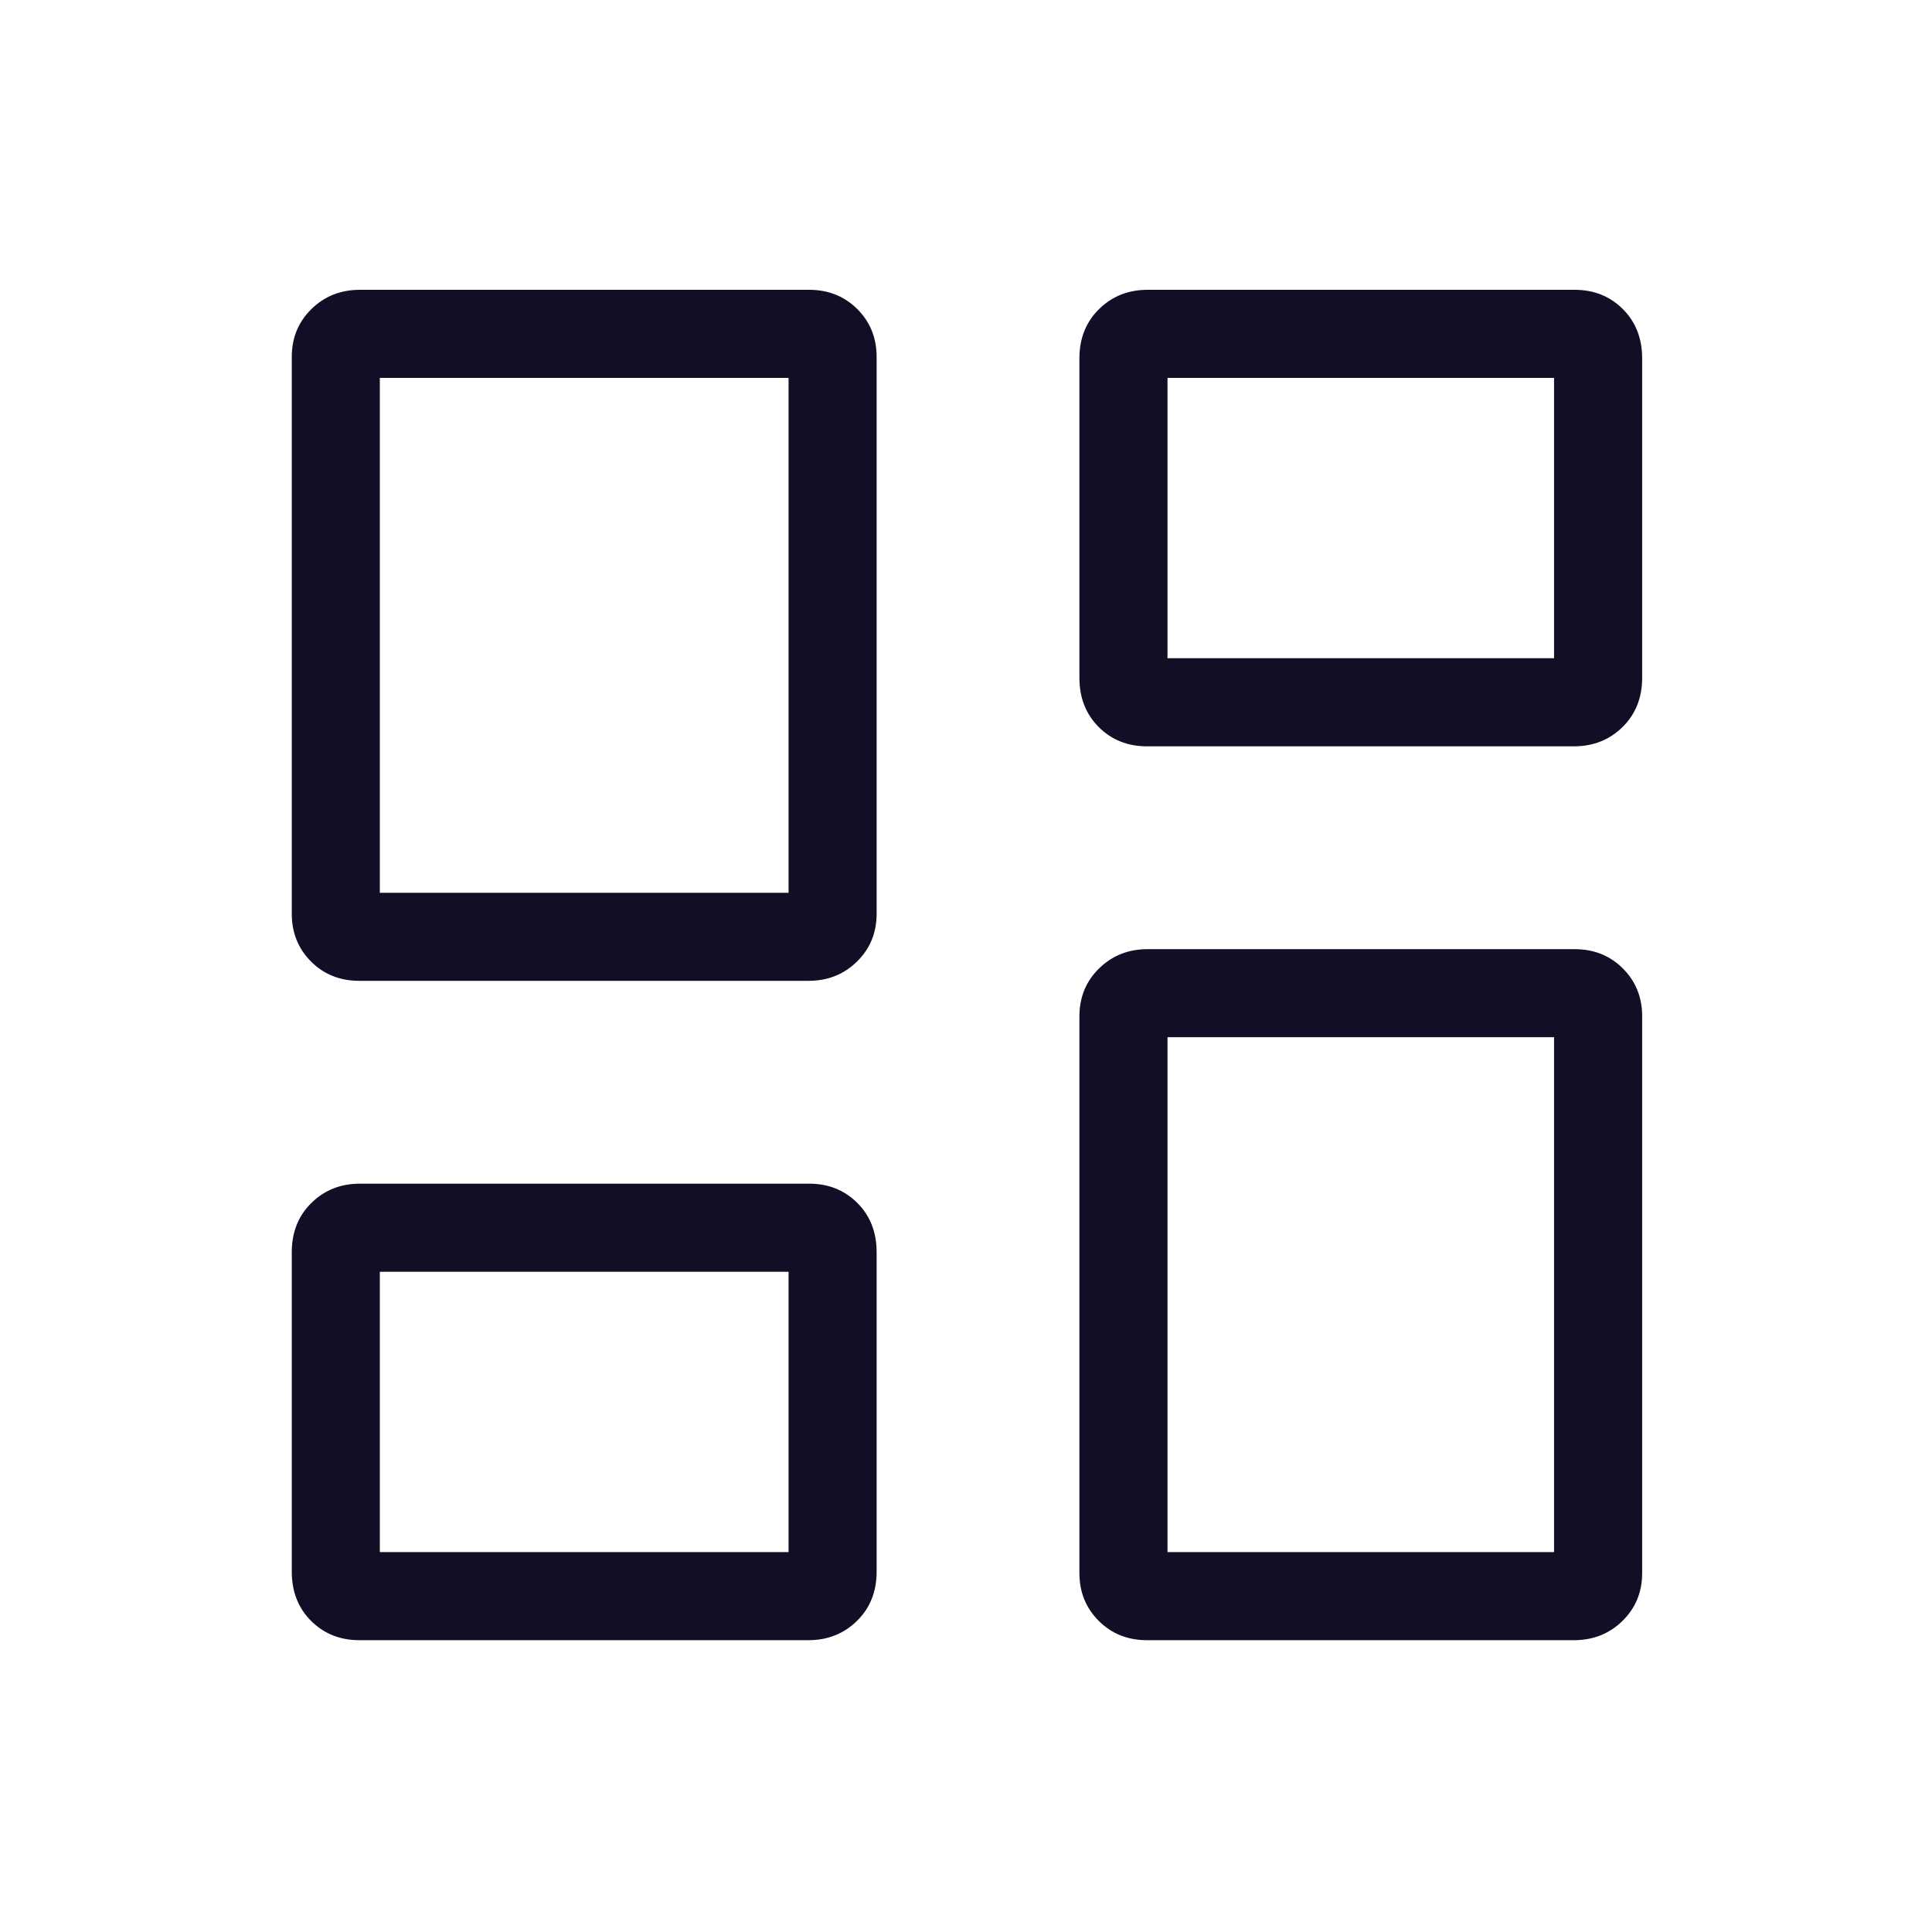 <?xml version="1.0" encoding="UTF-8"?>
<svg xmlns="http://www.w3.org/2000/svg" width="50" height="50" viewBox="0 0 50 50" fill="none">
  <path d="M27.935 17.54V9.274C27.935 8.757 28.105 8.332 28.444 7.999C28.782 7.666 29.202 7.5 29.702 7.5H40.749C41.249 7.5 41.666 7.666 41.999 7.999C42.332 8.332 42.499 8.757 42.499 9.274V17.54C42.499 18.058 42.329 18.483 41.991 18.816C41.652 19.149 41.232 19.315 40.731 19.315H29.685C29.185 19.315 28.768 19.149 28.435 18.816C28.102 18.483 27.935 18.058 27.935 17.54ZM7.551 23.646V9.238C7.551 8.745 7.72 8.332 8.059 7.999C8.397 7.666 8.817 7.5 9.318 7.5H20.937C21.438 7.5 21.854 7.667 22.188 8C22.521 8.333 22.687 8.746 22.687 9.239V23.646C22.687 24.139 22.518 24.552 22.179 24.885C21.84 25.218 21.421 25.384 20.92 25.384H9.301C8.8 25.384 8.383 25.218 8.05 24.885C7.717 24.552 7.551 24.139 7.551 23.646ZM27.935 40.709V26.302C27.935 25.809 28.105 25.396 28.444 25.063C28.782 24.73 29.202 24.564 29.702 24.564H40.749C41.249 24.564 41.666 24.73 41.999 25.063C42.332 25.396 42.499 25.809 42.499 26.302V40.71C42.499 41.203 42.329 41.615 41.991 41.948C41.652 42.281 41.232 42.448 40.731 42.448H29.685C29.185 42.448 28.768 42.281 28.435 41.948C28.102 41.615 27.935 41.202 27.935 40.709ZM7.551 40.673V32.408C7.551 31.89 7.72 31.465 8.059 31.132C8.397 30.799 8.817 30.633 9.318 30.633H20.937C21.438 30.633 21.854 30.799 22.188 31.132C22.521 31.465 22.687 31.89 22.687 32.408V40.673C22.687 41.191 22.518 41.615 22.179 41.948C21.84 42.281 21.421 42.448 20.92 42.448H9.301C8.8 42.448 8.383 42.281 8.05 41.948C7.717 41.615 7.551 41.191 7.551 40.673ZM9.83 23.105H20.408V9.78H9.83V23.105ZM30.215 40.168H40.219V26.843H30.215V40.168ZM30.215 17.035H40.219V9.78H30.215V17.035ZM9.83 40.168H20.408V32.913H9.83V40.168Z" fill="#130D26"></path>
</svg>

